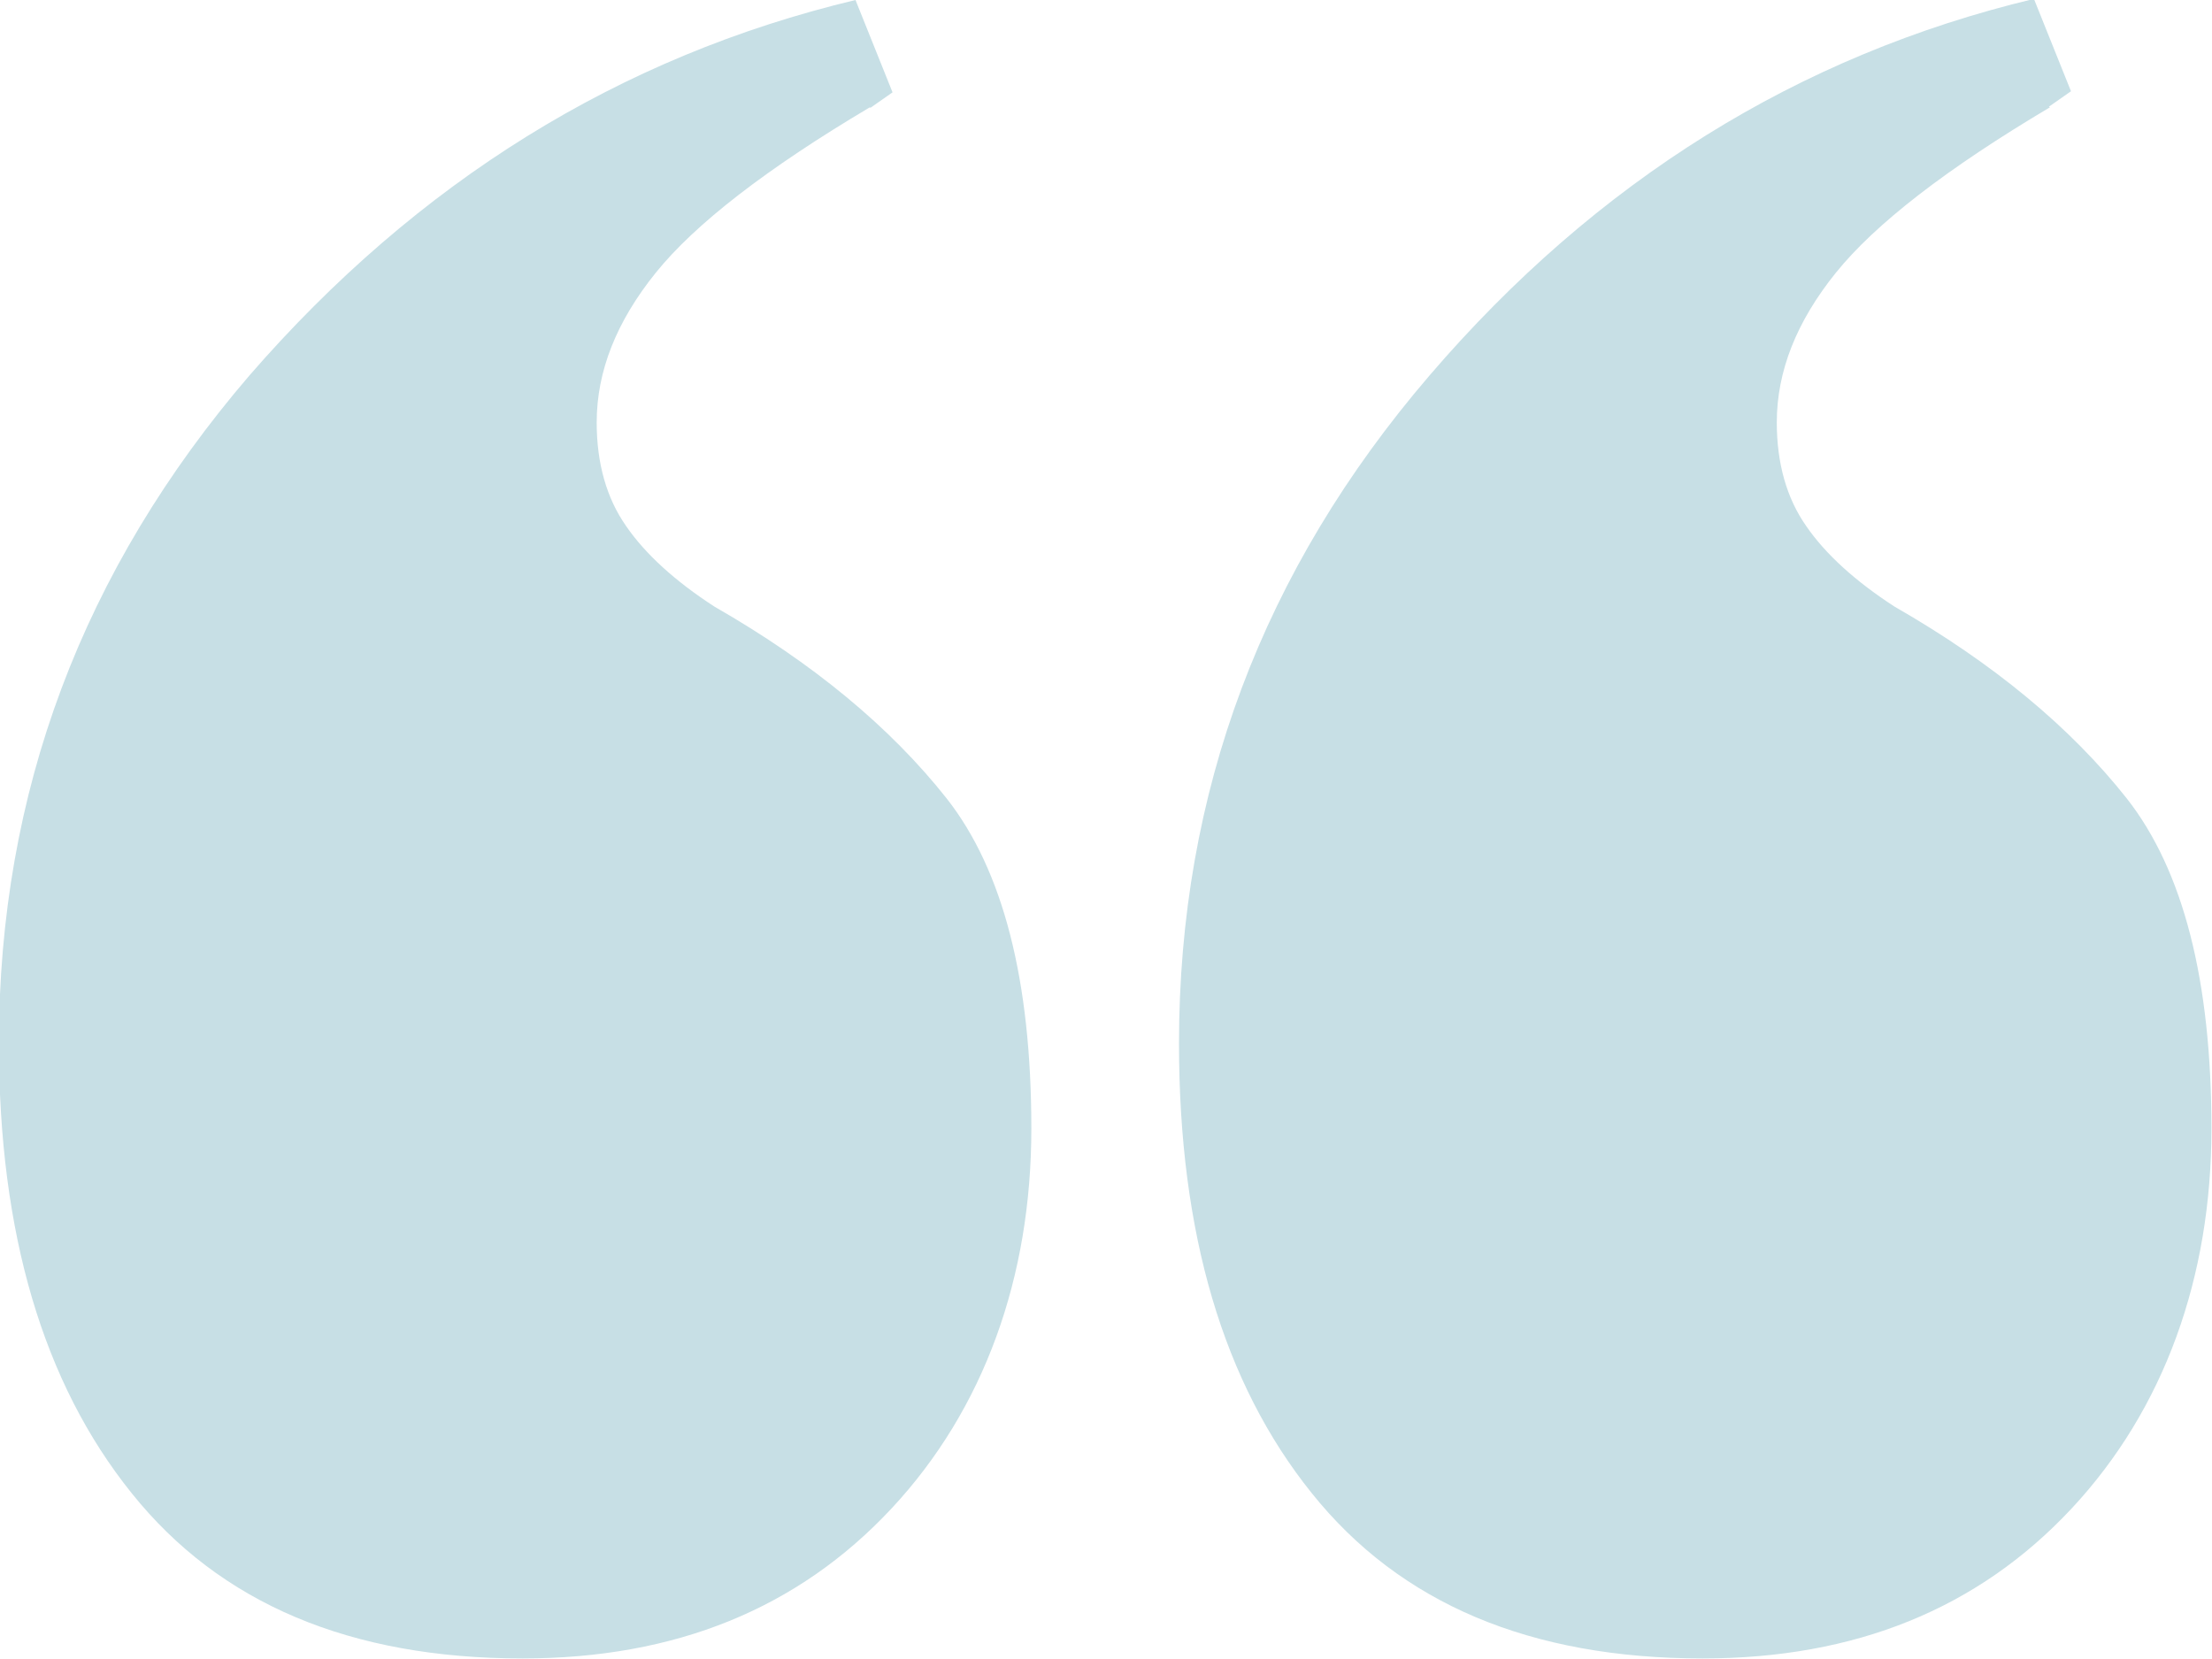 <?xml version="1.0" encoding="UTF-8"?>
<svg id="_レイヤー_2" data-name="レイヤー 2" xmlns="http://www.w3.org/2000/svg" viewBox="0 0 40 30">
  <defs>
    <style>
      .cls-1 {
        fill: #c7dfe5;
      }
    </style>
  </defs>
  <g id="txt">
    <path class="cls-1" d="M15.73,1.94c-1.87,1.11-3.16,2.11-3.87,2.99-.71.88-1.07,1.78-1.07,2.71,0,.74.18,1.37.53,1.87.35.51.89,1,1.6,1.46,1.78,1.02,3.18,2.18,4.2,3.47,1.02,1.3,1.53,3.29,1.53,5.97s-.85,5.07-2.53,6.87c-1.69,1.81-3.91,2.71-6.67,2.71-3.11,0-5.47-.99-7.07-2.99-1.6-1.99-2.4-4.7-2.4-8.13,0-4.54,1.51-8.56,4.53-12.08C7.55,3.29,11.2,1.02,15.47,0l.67,1.67-.4.28ZM37.07,1.94c-1.87,1.11-3.16,2.11-3.87,2.99-.71.88-1.07,1.78-1.07,2.71,0,.74.18,1.37.53,1.87.35.51.89,1,1.6,1.46,1.78,1.02,3.18,2.18,4.2,3.47,1.02,1.3,1.53,3.29,1.53,5.97s-.85,5.07-2.53,6.87c-1.69,1.81-3.91,2.71-6.67,2.71-3.11,0-5.47-.99-7.07-2.99-1.6-1.99-2.4-4.7-2.4-8.13,0-4.54,1.51-8.56,4.53-12.08,3.02-3.52,6.67-5.79,10.93-6.81l.67,1.67-.4.28Z"/>
  </g>
</svg>
